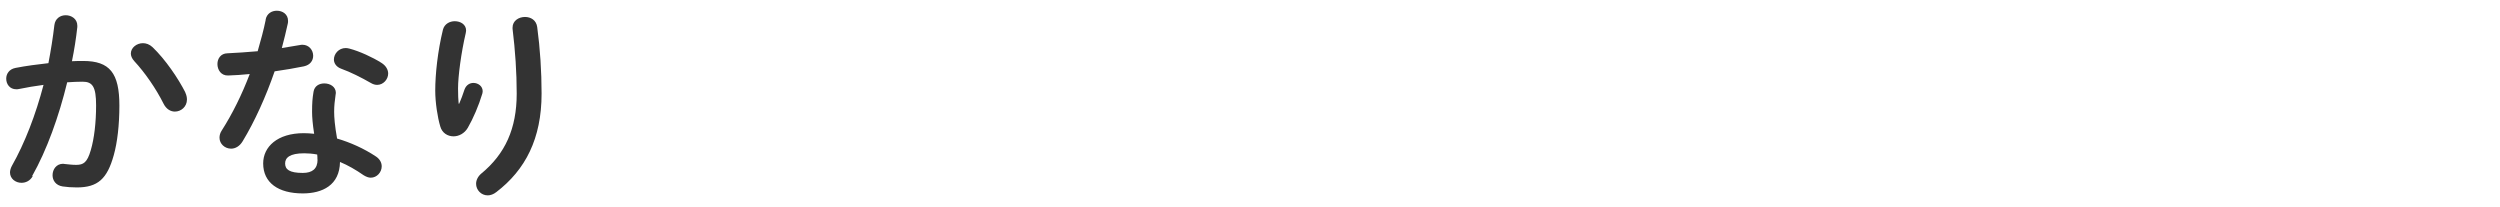 <?xml version="1.0" encoding="UTF-8"?>
<svg id="b" data-name="design" xmlns="http://www.w3.org/2000/svg" viewBox="0 0 205 17">
  <defs>
    <style>
      .c {
        fill: #333;
      }
    </style>
  </defs>
  <path class="c" d="M2.68,14.45c-.22.39-.58.54-.92.54-.49,0-.94-.34-.94-.85,0-.15.05-.34.15-.53,1.07-1.89,1.96-4.21,2.6-6.65-.7.09-1.38.21-2.02.34-.07.02-.15.02-.22.02-.53,0-.82-.42-.82-.87,0-.39.24-.78.76-.88.87-.17,1.8-.29,2.7-.39.2-1.04.37-2.09.49-3.13.07-.54.49-.8.93-.8.48,0,.95.31.95.85v.12c-.1.92-.25,1.87-.44,2.8.34-.02.65-.02.92-.02,2.18,0,2.97.99,2.97,3.66,0,1.6-.17,3.03-.46,4.06-.54,1.95-1.31,2.65-3.03,2.65-.41,0-.83-.03-1.16-.08-.58-.09-.83-.51-.83-.92,0-.48.31-.94.87-.94.03,0,.08.02.14.02.32.03.58.07.93.07.59,0,.9-.19,1.19-1.19.29-.97.44-2.29.44-3.69,0-1.53-.29-1.94-1.11-1.94-.37,0-.8.02-1.26.05-.68,2.8-1.67,5.56-2.87,7.68ZM15.19,7.58c.1.2.14.41.14.58,0,.59-.48.99-.99.99-.34,0-.7-.19-.93-.65-.61-1.22-1.51-2.53-2.41-3.5-.19-.21-.27-.43-.27-.61,0-.48.48-.85.99-.85.27,0,.54.1.78.32,1.07,1.02,2.12,2.58,2.7,3.72Z"/>
  <path class="c" d="M21.78,1.61c.1-.51.51-.73.92-.73.48,0,.92.29.92.83,0,.07,0,.15-.02.22-.14.65-.31,1.33-.49,2.01.51-.08,1.02-.17,1.5-.25.07-.02.14-.02.19-.02.54,0,.88.44.88.9,0,.38-.22.75-.76.87-.73.15-1.56.29-2.4.41-.71,2.06-1.63,4.1-2.62,5.73-.25.42-.61.61-.95.61-.51,0-.95-.39-.95-.9,0-.19.05-.39.19-.6.87-1.36,1.65-2.94,2.29-4.62-.63.07-1.24.1-1.77.12-.58.02-.88-.46-.88-.94,0-.44.27-.87.82-.88.76-.04,1.62-.09,2.48-.17.25-.87.49-1.73.66-2.58ZM24.83,15.86c-2.02,0-3.25-.88-3.25-2.46,0-1.36,1.16-2.48,3.33-2.48.27,0,.54.02.85.05-.12-.78-.17-1.36-.17-1.8,0-.73.03-1.11.12-1.65.08-.48.48-.68.88-.68.48,0,.95.27.95.78,0,.05-.02.08-.02.14-.07.49-.12.92-.12,1.39s.05,1.14.24,2.21c1.09.32,2.21.82,3.2,1.48.32.22.46.51.46.8,0,.48-.39.93-.9.93-.17,0-.37-.07-.58-.2-.63-.44-1.29-.82-1.94-1.09-.03,1.9-1.43,2.58-3.06,2.58ZM26.03,13.09c0-.15,0-.29-.02-.42-.37-.07-.73-.1-1.07-.1-1.19,0-1.56.37-1.56.83,0,.49.34.78,1.45.78.78,0,1.21-.34,1.21-1.09ZM31.27,5.15c.39.24.56.58.56.88,0,.49-.41.93-.9.93-.17,0-.34-.05-.51-.15-.8-.46-1.68-.9-2.43-1.17-.42-.15-.61-.46-.61-.76,0-.46.39-.94.97-.94.1,0,.2.02.32.05.82.22,1.87.7,2.6,1.16Z"/>
  <path class="c" d="M37.65,8.51c.17-.39.29-.71.44-1.17.14-.38.44-.54.73-.54.39,0,.76.27.76.68,0,.07-.02.14-.03.2-.29.97-.75,2.04-1.19,2.8-.27.46-.73.7-1.17.7-.48,0-.94-.27-1.09-.82-.22-.73-.41-1.96-.41-2.92,0-1.36.2-3.23.63-5,.12-.48.56-.7.97-.7.48,0,.93.27.93.76,0,.07-.02.14-.03.22-.37,1.58-.63,3.52-.63,4.54,0,.54.02.9.05,1.24h.03ZM42.03,2.26c0-.56.51-.87,1.02-.87.46,0,.92.25,1,.82.24,1.78.36,3.64.36,5.47,0,3.69-1.33,6.25-3.71,8.07-.24.19-.49.27-.71.27-.53,0-.95-.44-.95-.95,0-.29.14-.6.44-.85,1.94-1.6,2.89-3.67,2.89-6.54,0-1.75-.12-3.52-.34-5.32v-.1Z"/>
</svg>